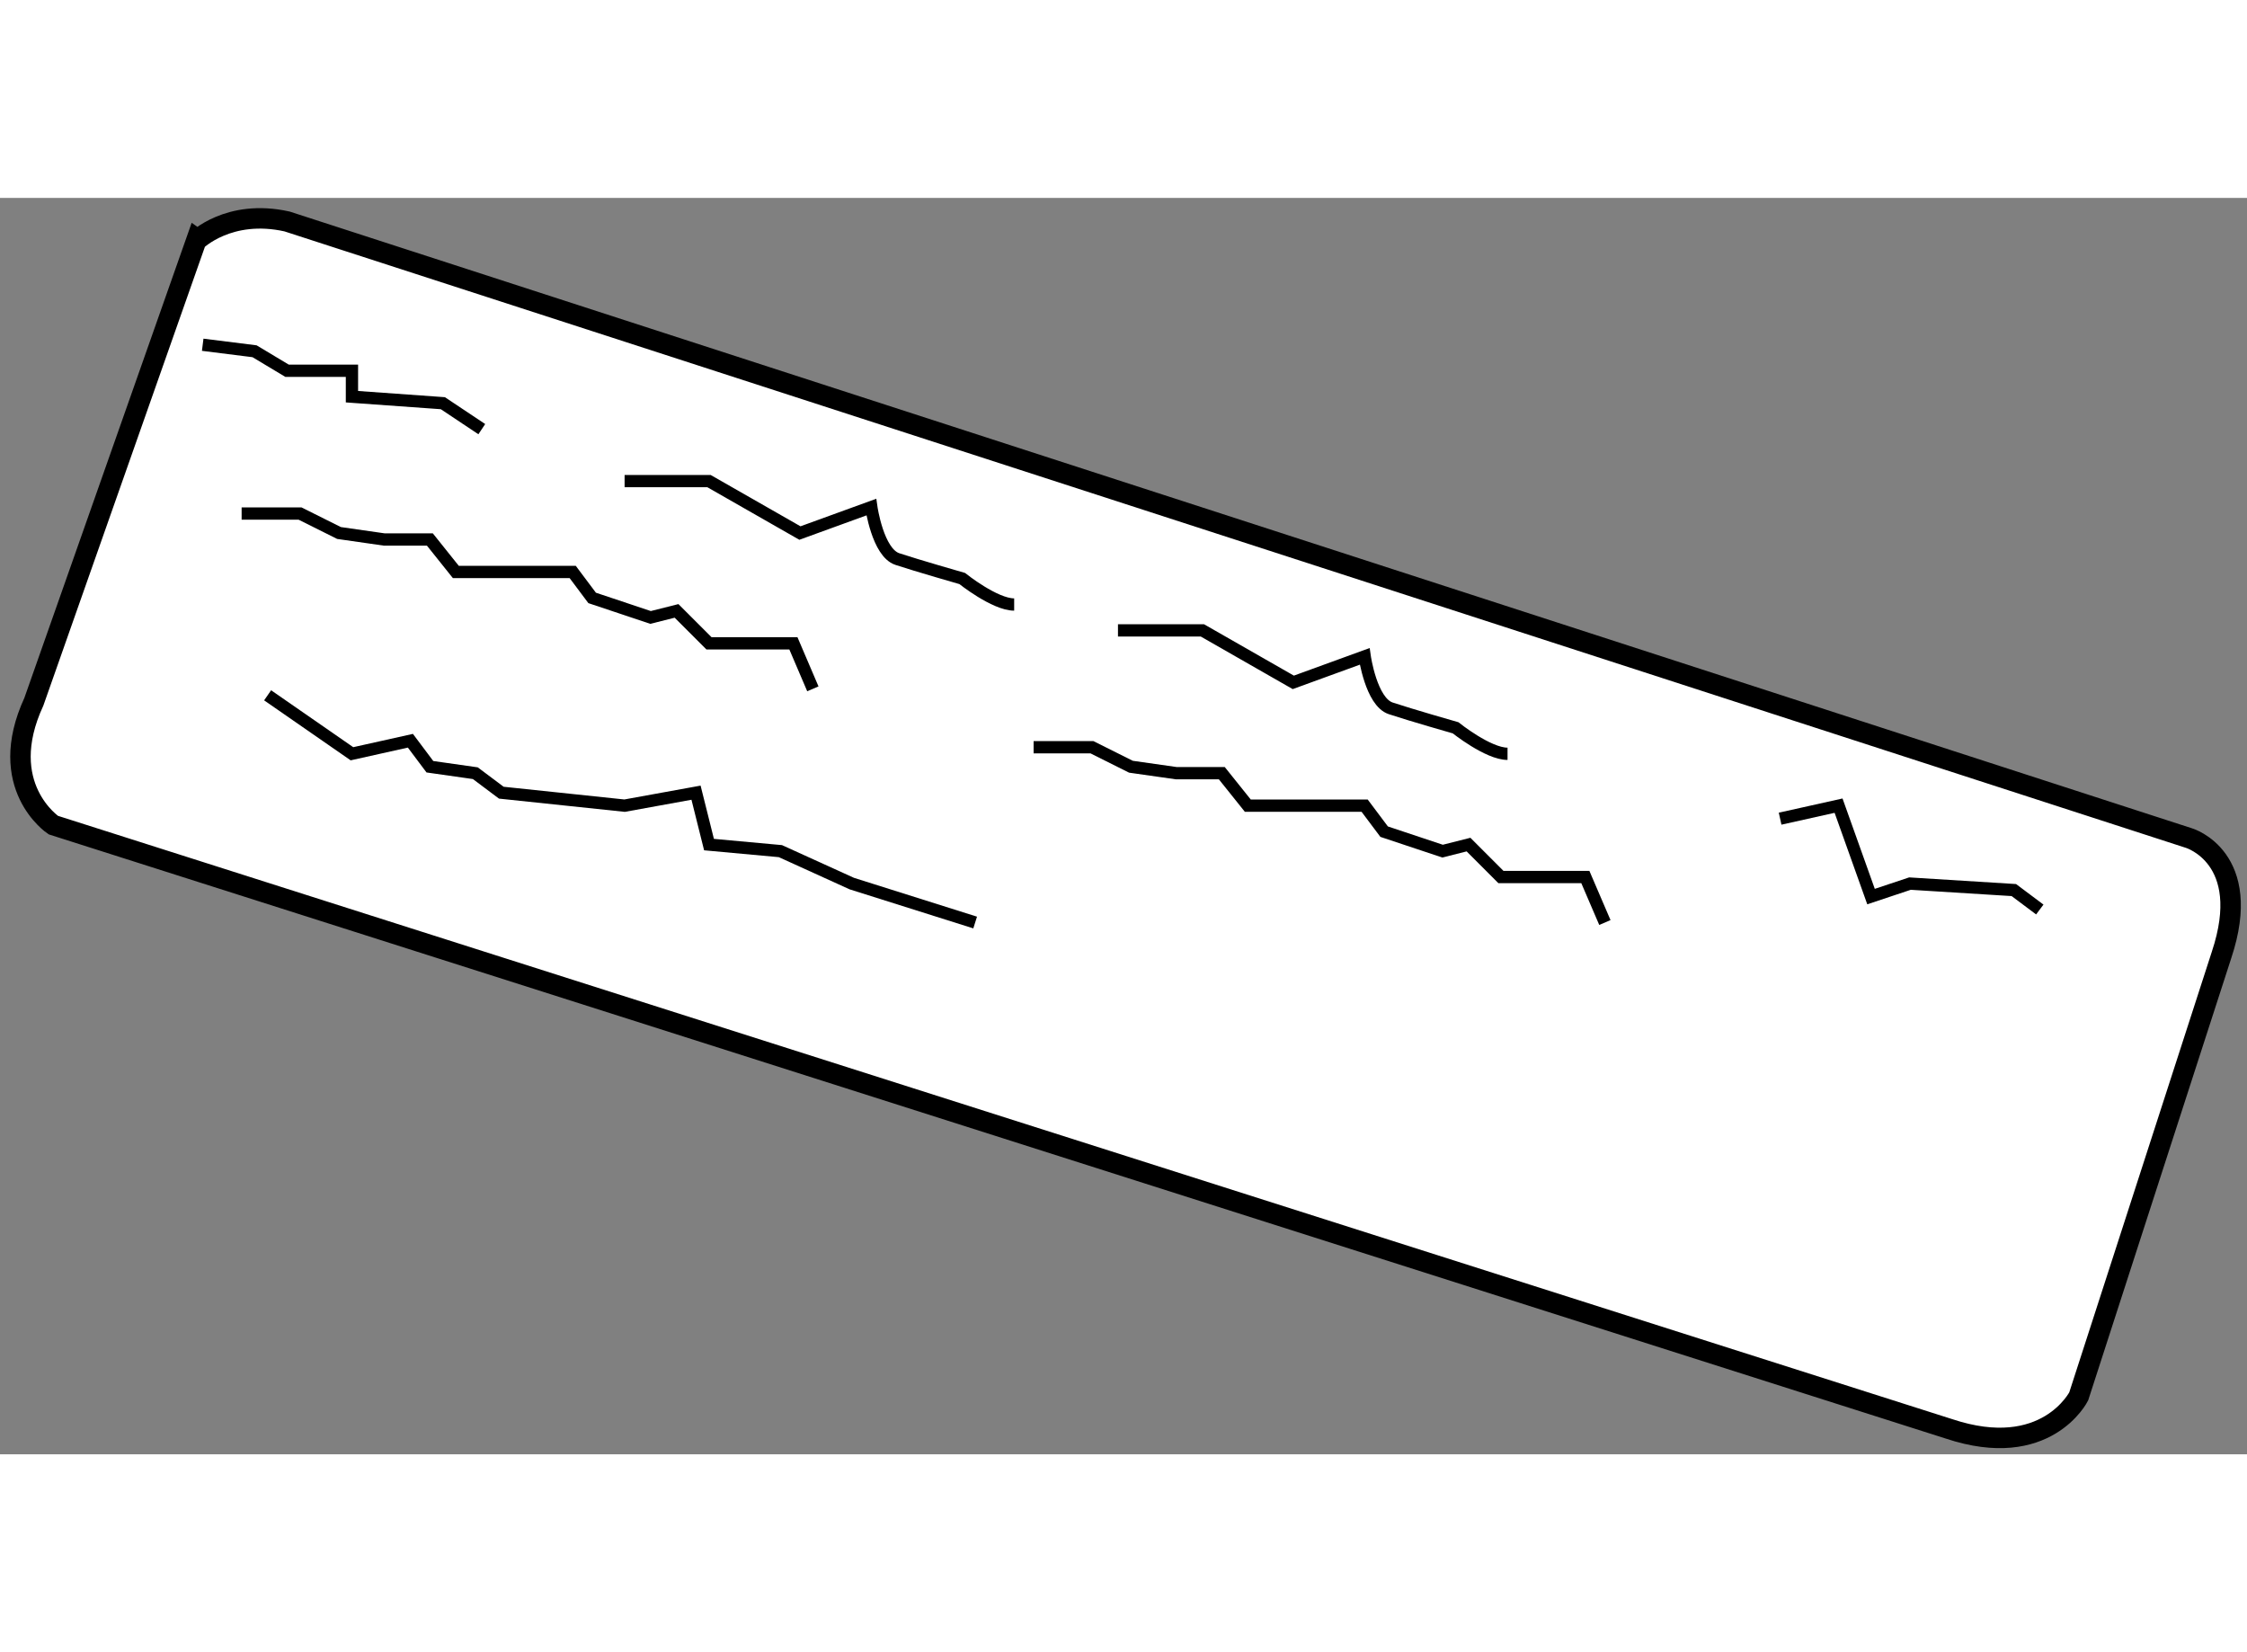 <?xml version="1.0" encoding="utf-8"?>
<!-- Generator: Adobe Illustrator 15.1.0, SVG Export Plug-In . SVG Version: 6.00 Build 0)  -->
<!DOCTYPE svg PUBLIC "-//W3C//DTD SVG 1.1//EN" "http://www.w3.org/Graphics/SVG/1.1/DTD/svg11.dtd">
<svg version="1.1" xmlns="http://www.w3.org/2000/svg" xmlns:xlink="http://www.w3.org/1999/xlink" x="0px" y="0px" width="244.8px"
	 height="180px" viewBox="51.936 140.518 54.894 30.693" enable-background="new 0 0 244.8 180" xml:space="preserve">
	
<rect x="51.936" y="140.518" width="54.894" height="30.693" fill="#808080" stroke="none"/>
	
<g><path fill="#FFFFFF" stroke="#000000" stroke-width="0.5" d="M58.948,141.093l46.467,15.065c0,0,1.586,0.476,0.793,2.854
			l-3.489,10.784c0,0-0.793,1.586-3.171,0.793l-46.309-14.749c0,0-1.427-0.951-0.476-3.013l3.965-11.26
			C56.729,141.568,57.521,140.775,58.948,141.093z"></path><polyline fill="none" stroke="#000000" stroke-width="0.3" points="56.888,144.105 58.155,144.264 58.948,144.74 60.534,144.74 
			60.534,145.374 62.755,145.533 63.706,146.167 		"></polyline><path fill="none" stroke="#000000" stroke-width="0.3" d="M67.195,147.436h2.062l2.221,1.269l1.744-0.634
			c0,0,0.158,1.11,0.635,1.269c0.476,0.158,1.586,0.476,1.586,0.476s0.793,0.635,1.269,0.635"></path><path fill="none" stroke="#000000" stroke-width="0.3" d="M79.248,151.083h2.062l2.221,1.27l1.744-0.635
			c0,0,0.158,1.11,0.635,1.269c0.476,0.159,1.586,0.476,1.586,0.476s0.793,0.635,1.269,0.635"></path><polyline fill="none" stroke="#000000" stroke-width="0.3" points="95.424,155.683 96.852,155.365 97.645,157.586 98.596,157.269 
			101.134,157.427 101.768,157.902 		"></polyline><polyline fill="none" stroke="#000000" stroke-width="0.3" points="57.839,148.229 59.267,148.229 60.218,148.704 61.327,148.863 
			62.438,148.863 63.072,149.656 65.927,149.656 66.402,150.29 67.829,150.767 68.464,150.607 69.257,151.4 71.319,151.4 
			71.794,152.511 		"></polyline><polyline fill="none" stroke="#000000" stroke-width="0.3" points="77.187,153.938 78.613,153.938 79.565,154.414 80.676,154.572 
			81.785,154.572 82.42,155.365 85.274,155.365 85.75,156 87.178,156.476 87.812,156.316 88.604,157.109 90.666,157.109 
			91.143,158.22 		"></polyline><polyline fill="none" stroke="#000000" stroke-width="0.3" points="58.474,152.669 60.534,154.097 61.962,153.779 62.438,154.414 
			63.548,154.572 64.183,155.048 67.195,155.365 68.94,155.048 69.257,156.316 71.001,156.476 72.746,157.269 75.759,158.22 		"></polyline></g>


</svg>